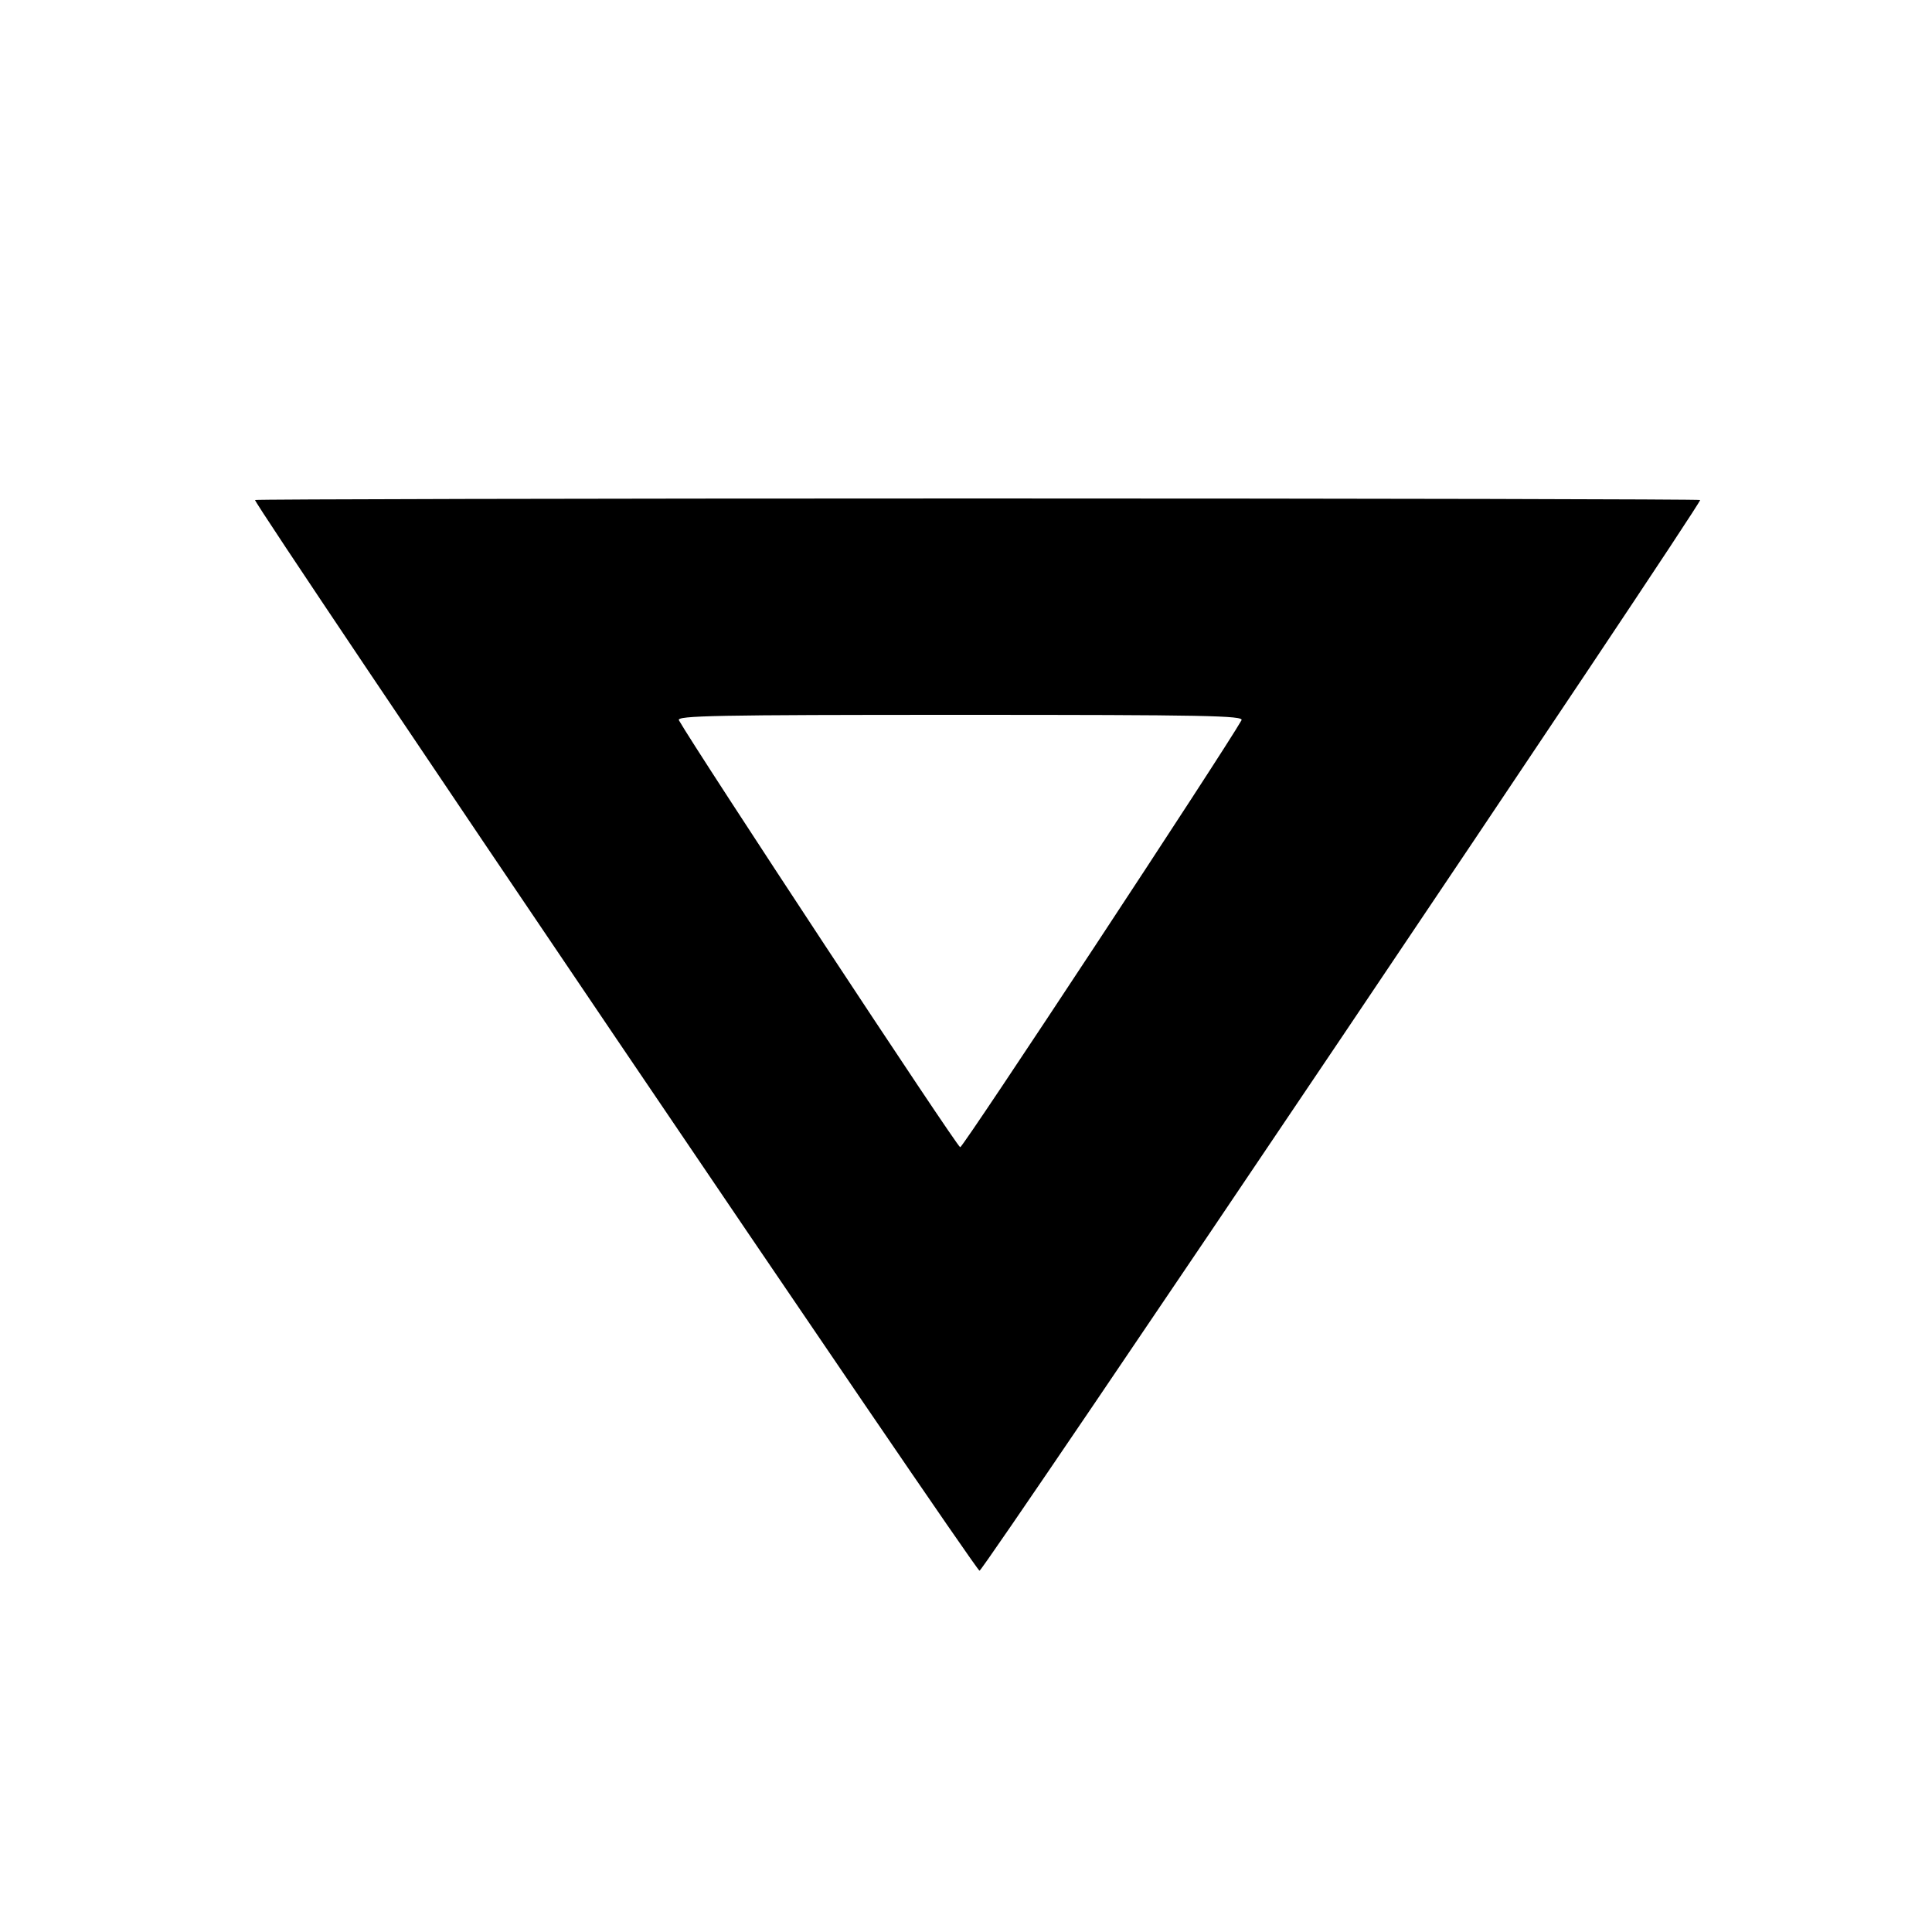 <?xml version="1.0" standalone="no"?>
<!DOCTYPE svg PUBLIC "-//W3C//DTD SVG 20010904//EN"
 "http://www.w3.org/TR/2001/REC-SVG-20010904/DTD/svg10.dtd">
<svg version="1.0" xmlns="http://www.w3.org/2000/svg"
 width="500pt" height="500pt" viewBox="0 0 500 500"
 preserveAspectRatio="xMidYMid meet">
<g transform="translate(0,500) scale(0.1,-0.1)"
fill="#000000" stroke="none">
<path d="M660 3706 c0 -16 1864 -2771 1875 -2771 11 0 1865 2755 1865 2771 0
2 -841 4 -1870 4 -1029 0 -1870 -2 -1870 -4z m2553 -570 c-44 -78 -720 -1105
-728 -1105 -8 0 -684 1027 -728 1105 -7 12 95 14 728 14 633 0 735 -2 728 -14z"/>
</g>
</svg>
